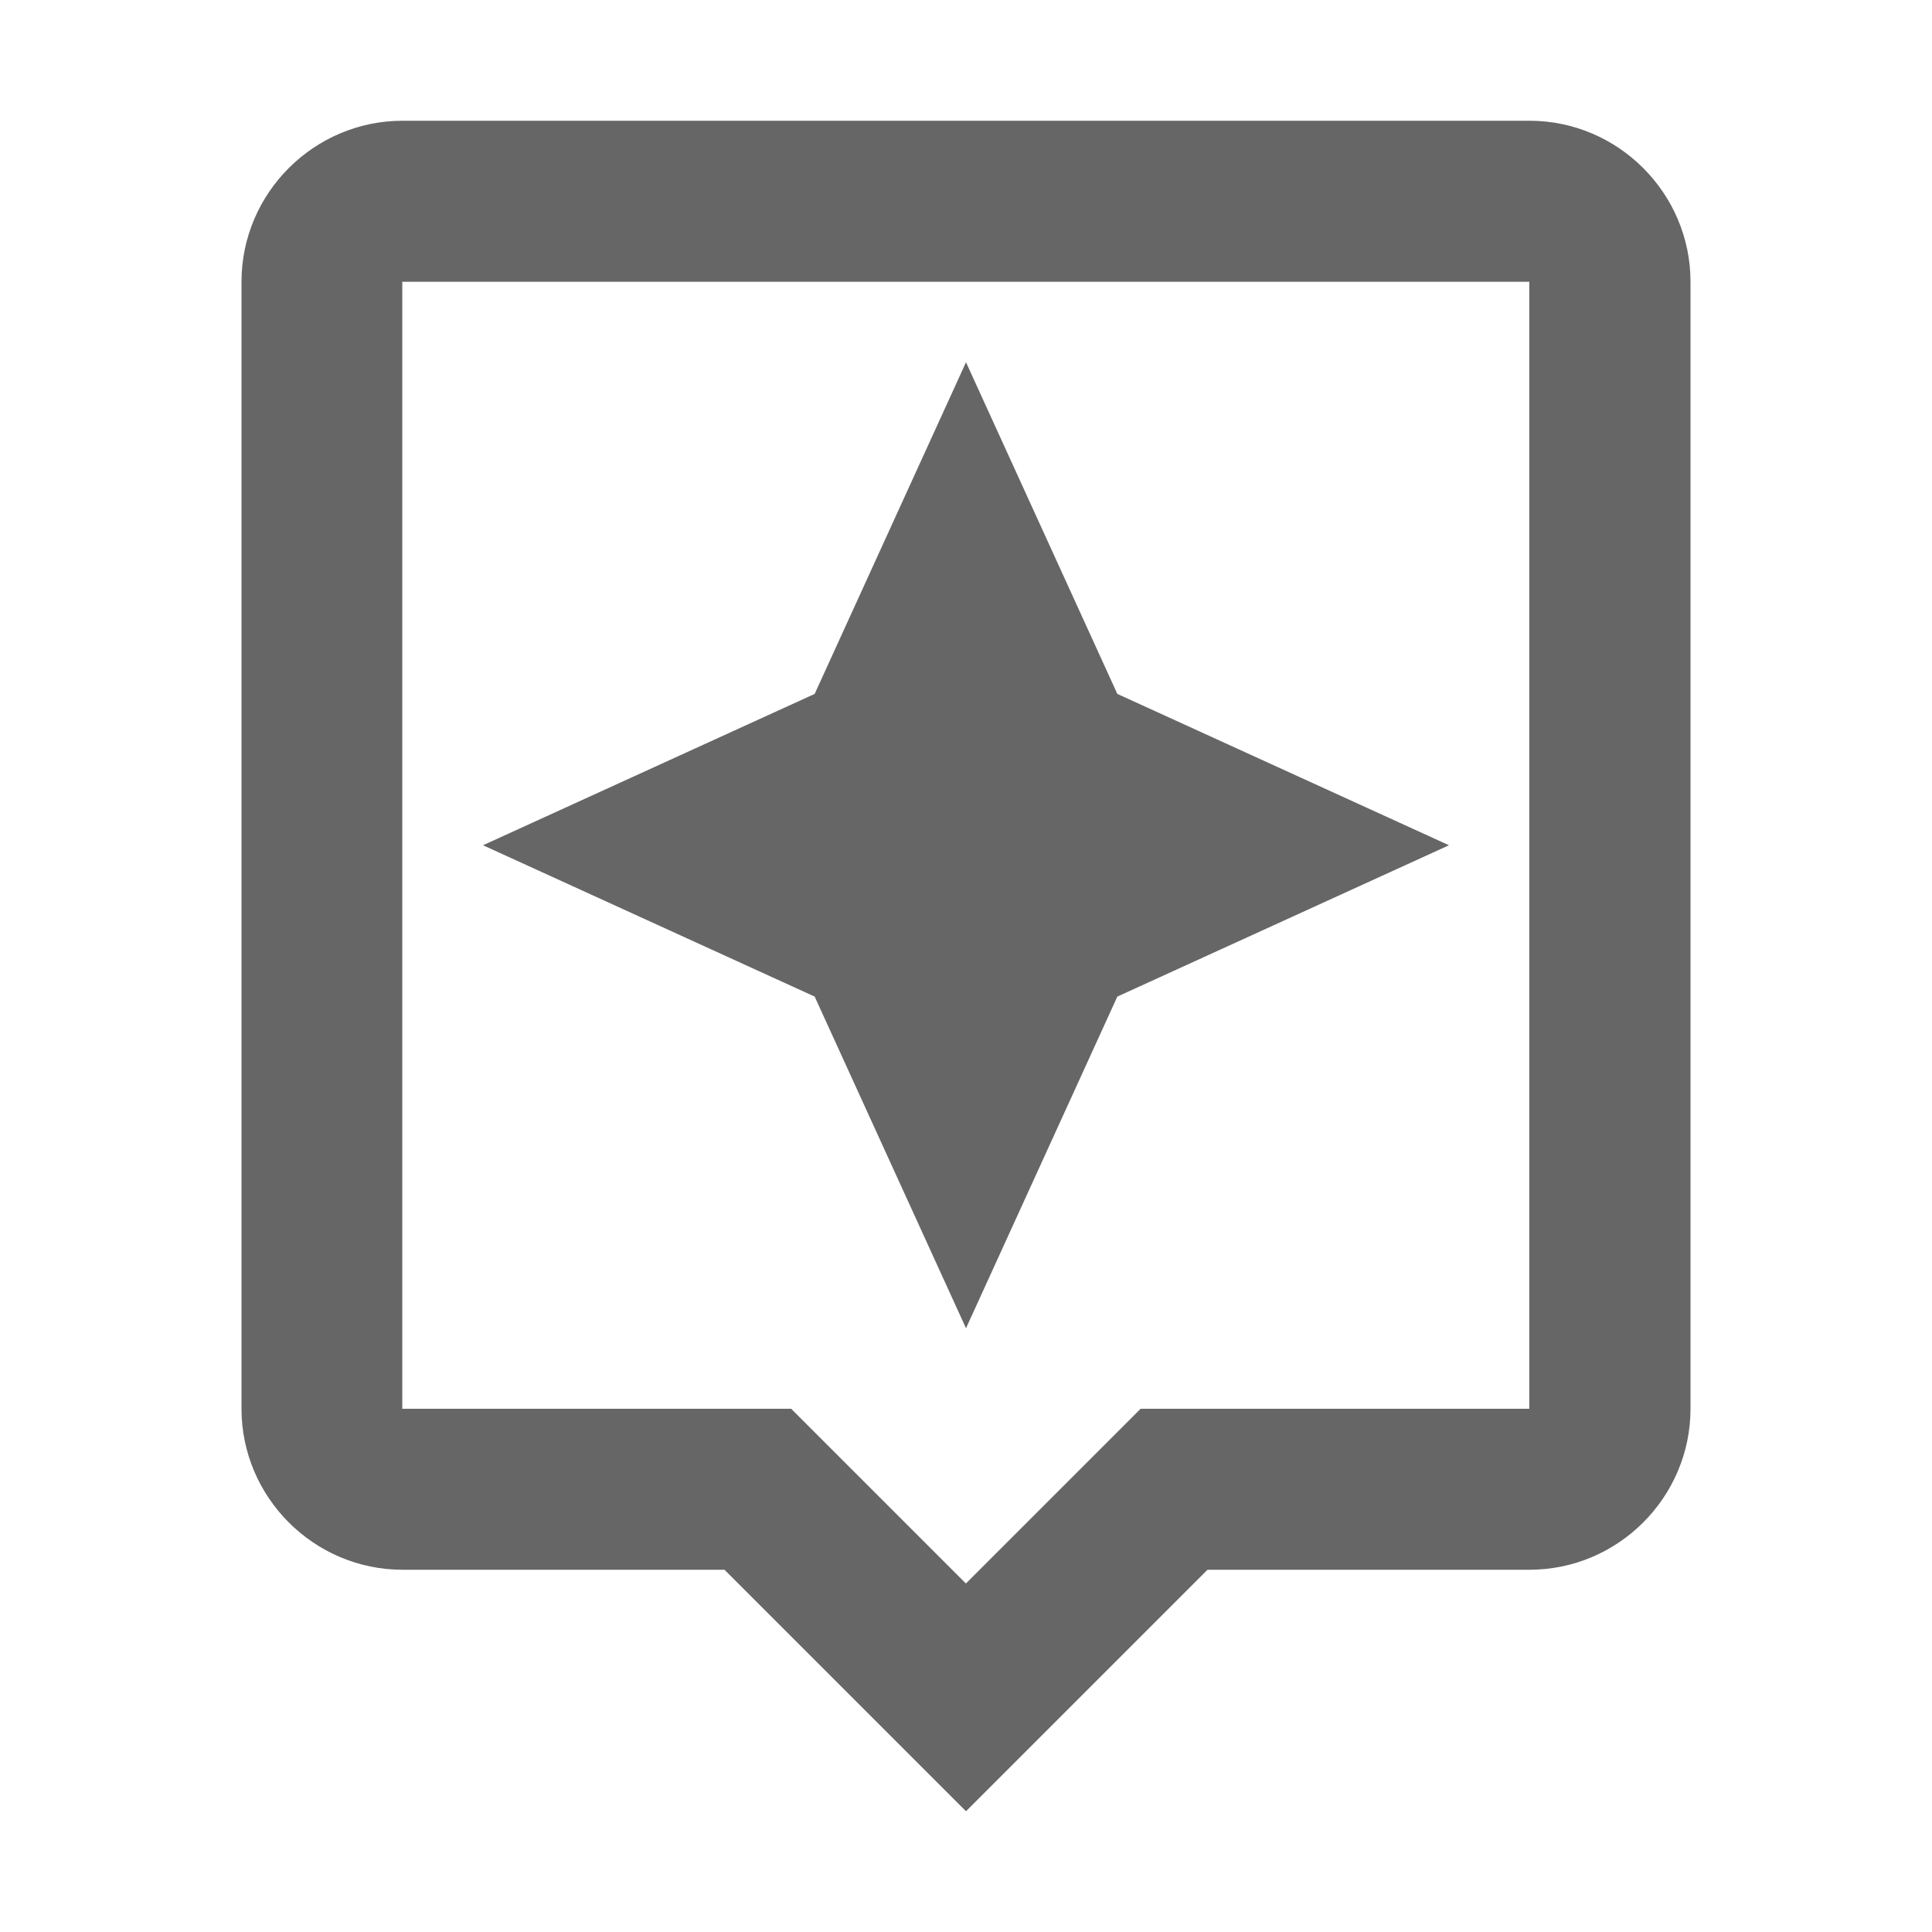 <!-- Generated by IcoMoon.io -->
<svg version="1.1" xmlns="http://www.w3.org/2000/svg" width="18" height="18" viewBox="0 0 18 18">
<title>assistant-outlined</title>
<path opacity="0.6" fill="#000" d="M14.25 1.125h-10.5c-0.825 0-1.5 0.675-1.5 1.5v10.5c0 0.825 0.675 1.5 1.5 1.5h3l2.25 2.25 2.25-2.25h3c0.825 0 1.5-0.675 1.5-1.5v-10.5c0-0.825-0.675-1.5-1.5-1.5zM14.25 13.125h-3.623l-1.628 1.628-1.628-1.628h-3.623v-10.5h10.5v10.5zM10.41 9.285l-1.41 3.090-1.41-3.090-3.090-1.41 3.090-1.41 1.41-3.090 1.41 3.090 3.090 1.41-3.090 1.41z"></path>
</svg>

